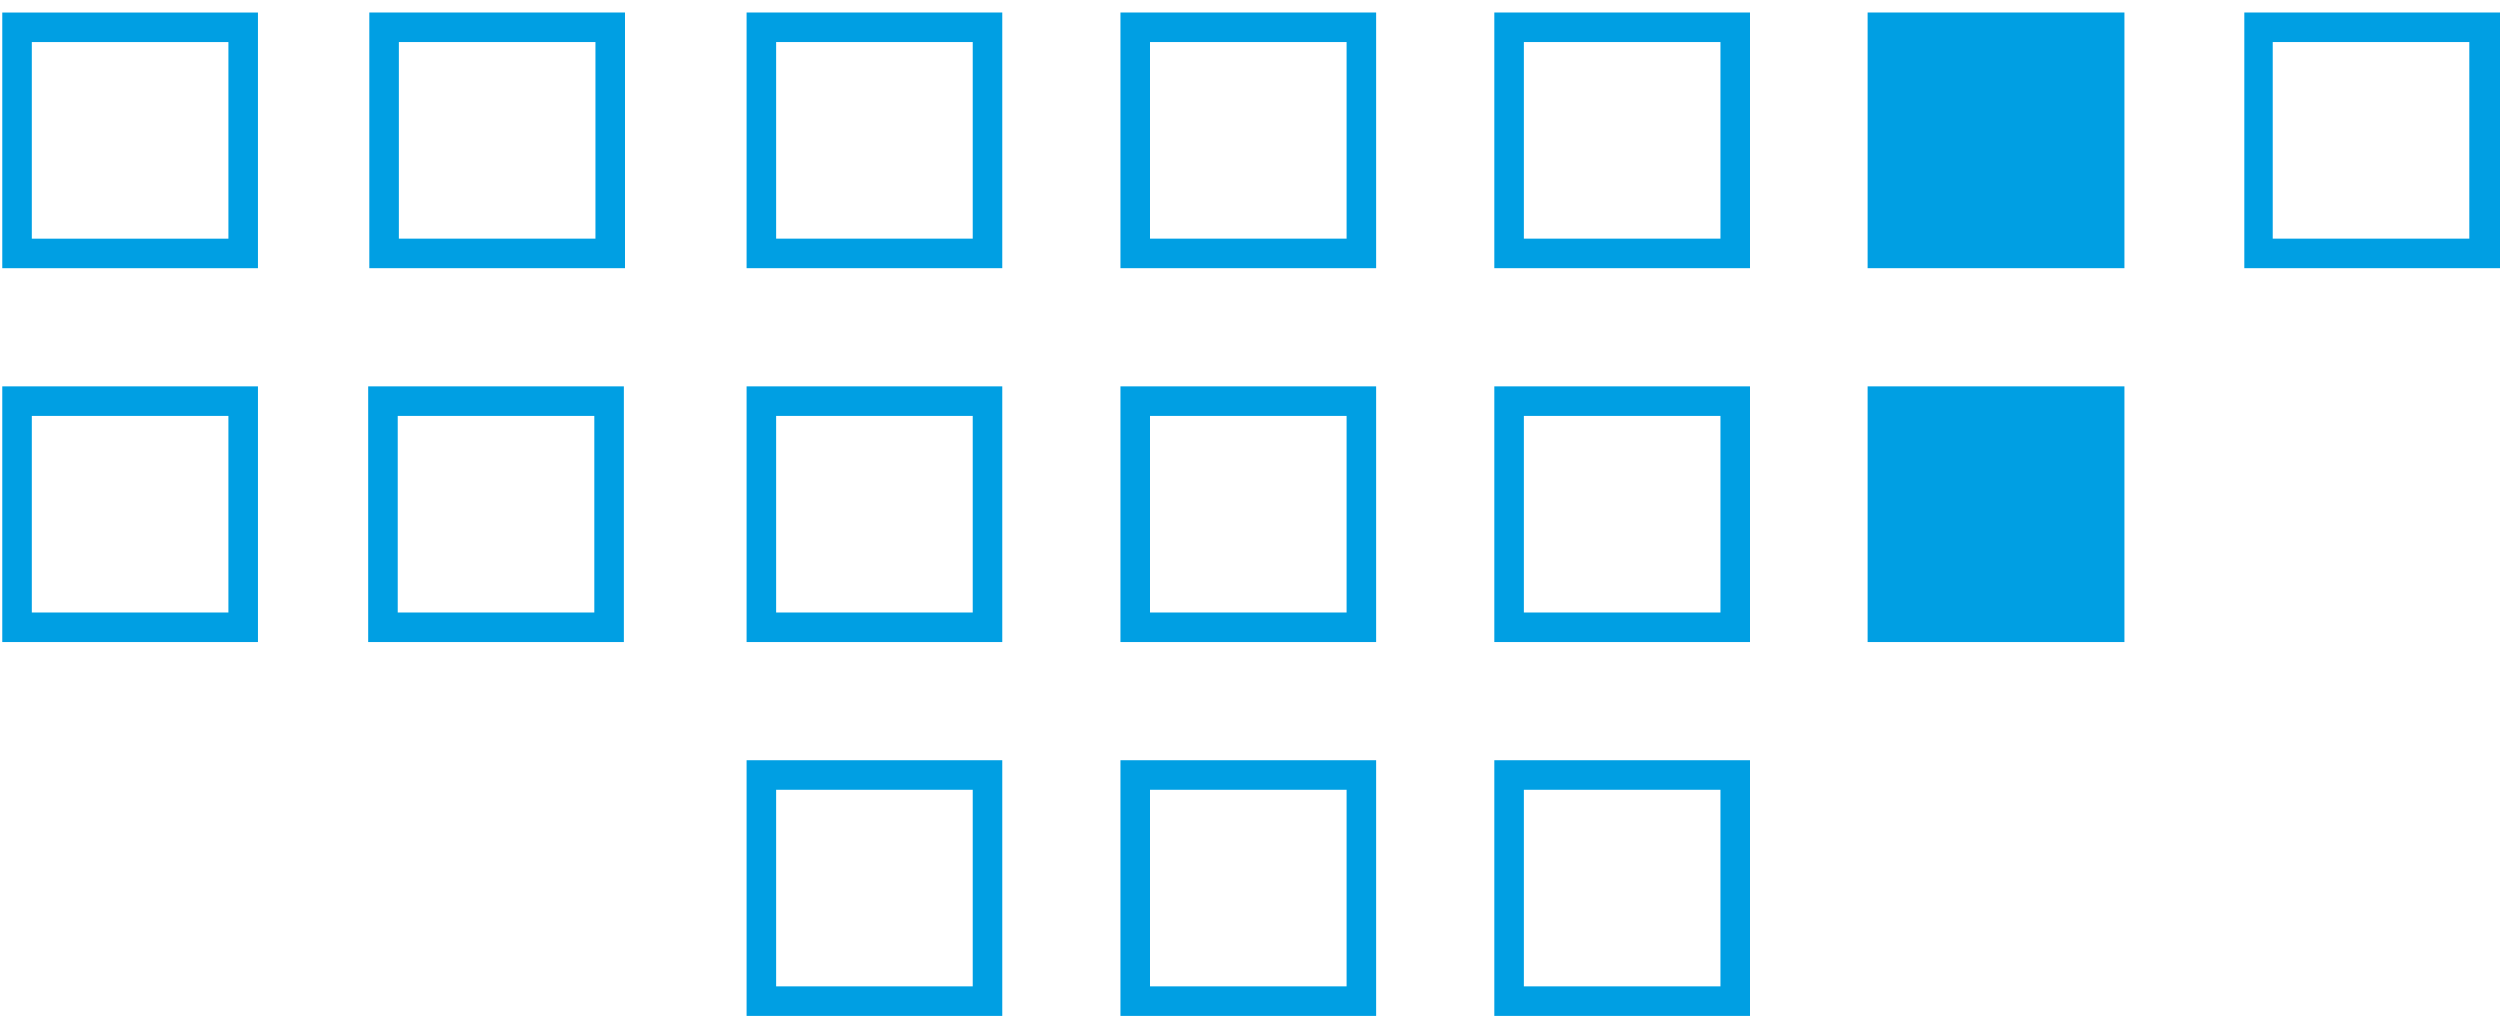 <svg id="e28a1a1b-4d3d-4670-8390-7b10568f5b73" data-name="Ebene 1" xmlns="http://www.w3.org/2000/svg" viewBox="0 0 220 90">
  <defs>
    <style>
      .e1b7fa5f-0be4-4162-8aa7-4ba294d6547a {
        fill: #009fe3;
        fill-rule: evenodd;
      }
    </style>
  </defs>
  <path class="e1b7fa5f-0be4-4162-8aa7-4ba294d6547a" d="M118.5,69.5H101.2V86.8h17.3Zm2.6-2.6V89.4H98.6V66.9Z"/>
  <path class="e1b7fa5f-0be4-4162-8aa7-4ba294d6547a" d="M151.4,69.5H134.1V86.8h17.3Zm2.6-2.6V89.4H131.5V66.9Z"/>
  <polygon class="e1b7fa5f-0be4-4162-8aa7-4ba294d6547a" points="164.45 1.1 164.35 1.1 164.35 23.6 164.45 23.6 186.85 23.6 186.95 23.6 186.95 1.1 186.85 1.1 164.45 1.1"/>
  <polygon class="e1b7fa5f-0be4-4162-8aa7-4ba294d6547a" points="164.45 34 164.35 34 164.35 56.5 164.45 56.5 186.85 56.5 186.95 56.5 186.95 34 186.85 34 164.45 34"/>
  <path class="e1b7fa5f-0be4-4162-8aa7-4ba294d6547a" d="M85.6,69.5H68.3V86.8H85.6Zm2.6-2.6V89.4H65.7V66.9Z"/>
  <path class="e1b7fa5f-0be4-4162-8aa7-4ba294d6547a" d="M118.5,3.7H101.2V21h17.3Zm2.6-2.6V23.6H98.6V1.1Z"/>
  <path class="e1b7fa5f-0be4-4162-8aa7-4ba294d6547a" d="M151.4,3.7H134.1V21h17.3ZM154,1.1V23.6H131.5V1.1Z"/>
  <path class="e1b7fa5f-0be4-4162-8aa7-4ba294d6547a" d="M217.4,3.7H200V21h17.3V3.7ZM220,1.1V23.6H197.5V1.1Z"/>
  <path class="e1b7fa5f-0be4-4162-8aa7-4ba294d6547a" d="M52.4,3.7H35.1V21H52.4ZM55,1.1V23.6H32.5V1.1Z"/>
  <path class="e1b7fa5f-0be4-4162-8aa7-4ba294d6547a" d="M20.1,3.7H2.8V21H20.1Zm2.6-2.6V23.6H.2V1.1Z"/>
  <path class="e1b7fa5f-0be4-4162-8aa7-4ba294d6547a" d="M52.3,36.6H35V53.9H52.3ZM54.9,34V56.5H32.4V34Z"/>
  <path class="e1b7fa5f-0be4-4162-8aa7-4ba294d6547a" d="M20.1,36.6H2.8V53.9H20.1ZM22.7,34V56.5H.2V34Z"/>
  <path class="e1b7fa5f-0be4-4162-8aa7-4ba294d6547a" d="M85.6,3.7H68.3V21H85.6Zm2.6-2.6V23.6H65.7V1.1Z"/>
  <path class="e1b7fa5f-0be4-4162-8aa7-4ba294d6547a" d="M85.6,36.6H68.3V53.9H85.6ZM88.2,34V56.5H65.7V34Z"/>
  <path class="e1b7fa5f-0be4-4162-8aa7-4ba294d6547a" d="M118.5,36.6H101.2V53.9h17.3Zm2.6-2.6V56.5H98.6V34Z"/>
  <path class="e1b7fa5f-0be4-4162-8aa7-4ba294d6547a" d="M151.4,36.6H134.1V53.9h17.3ZM154,34V56.5H131.5V34Z"/>
</svg>

